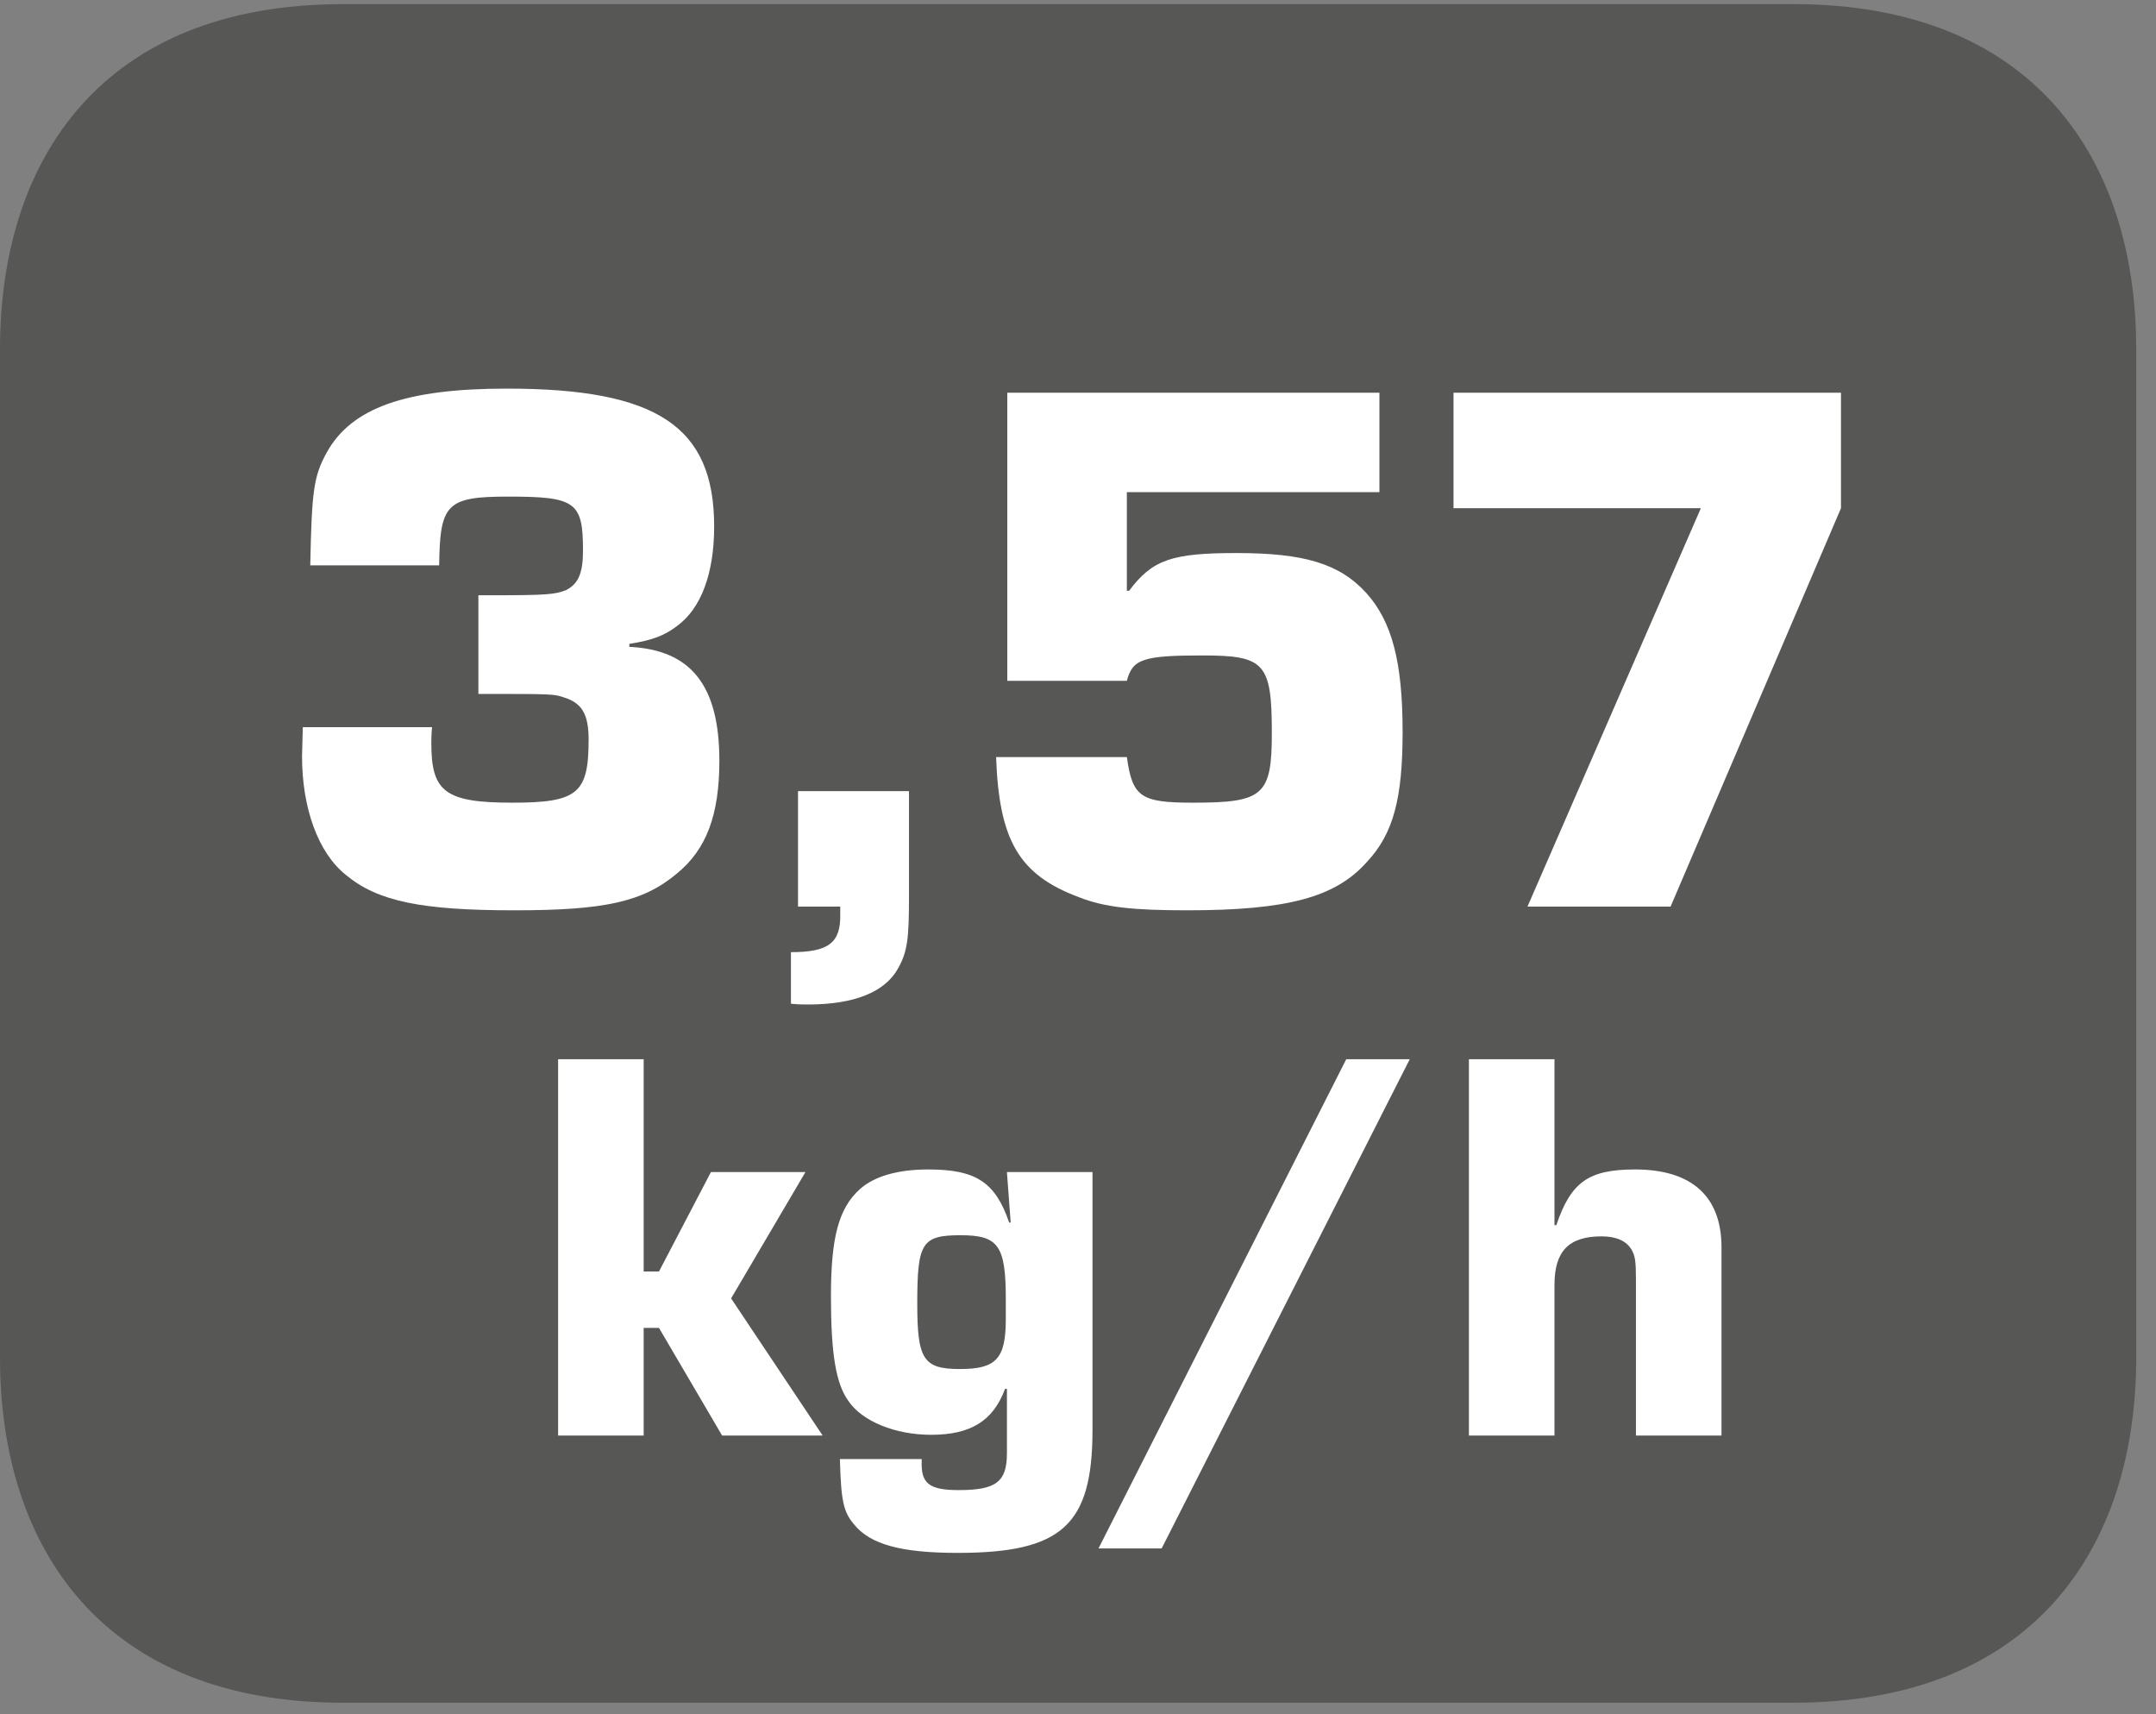 <?xml version="1.0" encoding="UTF-8"?>
<svg xmlns="http://www.w3.org/2000/svg" xmlns:xlink="http://www.w3.org/1999/xlink" width="90.164pt" height="71.68pt" viewBox="0 0 90.164 71.68" version="1.2">
<rect x="0" y="0" width="90.164" height="71.68" fill="#808080" stroke="none"/>
<defs>
<g>
<symbol overflow="visible" id="glyph0-0">
<path style="stroke:none;" d=""/>
</symbol>
<symbol overflow="visible" id="glyph0-1">
<path style="stroke:none;" d="M 8.734 -8.891 C 11.891 -8.891 11.891 -8.891 12.344 -8.734 C 13.078 -8.5 13.344 -8.016 13.344 -6.984 C 13.344 -4.734 12.891 -4.344 10.156 -4.344 C 7.344 -4.344 6.766 -4.797 6.766 -6.828 C 6.766 -6.922 6.766 -7.219 6.797 -7.5 L 1.391 -7.5 L 1.359 -6.281 C 1.359 -4.125 2.031 -2.25 3.188 -1.328 C 4.516 -0.219 6.344 0.156 10.25 0.156 C 13.984 0.156 15.625 -0.188 17.047 -1.391 C 18.266 -2.391 18.812 -3.828 18.812 -6.094 C 18.812 -9.25 17.625 -10.734 15.047 -10.859 L 15.047 -10.984 C 16.047 -11.141 16.531 -11.344 17.047 -11.734 C 18.047 -12.469 18.594 -13.922 18.594 -15.891 C 18.594 -20.078 16.203 -21.656 9.922 -21.656 C 5.672 -21.656 3.422 -20.844 2.391 -18.984 C 1.844 -17.984 1.766 -17.391 1.703 -14.266 L 7.094 -14.266 C 7.125 -16.844 7.406 -17.141 9.984 -17.141 C 12.797 -17.141 13.109 -16.922 13.109 -14.891 C 13.109 -13.953 12.922 -13.5 12.406 -13.234 C 11.953 -13.047 11.562 -13.016 9.312 -13.016 L 8.734 -13.016 Z M 8.734 -8.891 "/>
</symbol>
<symbol overflow="visible" id="glyph0-2">
<path style="stroke:none;" d="M 6.125 -4.828 L 1.484 -4.828 L 1.484 0 L 3.25 0 L 3.25 0.297 C 3.281 1.516 2.766 1.906 1.188 1.906 L 1.188 4.062 C 1.484 4.094 1.766 4.094 1.906 4.094 C 3.828 4.094 5.125 3.578 5.672 2.578 C 6.062 1.875 6.125 1.359 6.125 -0.453 Z M 6.125 -4.828 "/>
</symbol>
<symbol overflow="visible" id="glyph0-3">
<path style="stroke:none;" d="M 17.875 -21.484 L 2.312 -21.484 L 2.312 -9.438 L 7.312 -9.438 C 7.547 -10.344 7.984 -10.5 10.469 -10.5 C 13.078 -10.5 13.375 -10.188 13.375 -7.25 C 13.375 -4.641 13.016 -4.344 10.078 -4.344 C 7.891 -4.344 7.547 -4.578 7.312 -6.25 L 1.844 -6.25 C 1.969 -2.766 2.797 -1.328 5.312 -0.391 C 6.375 0.031 7.578 0.156 9.828 0.156 C 14.047 0.156 16.047 -0.391 17.359 -1.875 C 18.469 -3.062 18.844 -4.547 18.844 -7.312 C 18.844 -10.25 18.391 -11.922 17.328 -13.109 C 16.203 -14.344 14.719 -14.781 11.891 -14.781 C 9.188 -14.781 8.375 -14.5 7.406 -13.203 L 7.312 -13.203 L 7.312 -17.328 L 17.875 -17.328 Z M 17.875 -21.484 "/>
</symbol>
<symbol overflow="visible" id="glyph0-4">
<path style="stroke:none;" d="M 17.688 -21.484 L 1.484 -21.484 L 1.484 -16.656 L 11.828 -16.656 L 4.578 0 L 10.562 0 L 17.688 -16.656 Z M 17.688 -21.484 "/>
</symbol>
<symbol overflow="visible" id="glyph1-0">
<path style="stroke:none;" d=""/>
</symbol>
<symbol overflow="visible" id="glyph1-1">
<path style="stroke:none;" d="M 4.781 -15.734 L 1.203 -15.734 L 1.203 0 L 4.781 0 L 4.781 -4.5 L 5.422 -4.5 L 8.062 0 L 12.266 0 L 8.438 -5.734 L 11.547 -11.016 L 7.594 -11.016 L 5.422 -6.859 L 4.781 -6.859 Z M 4.781 -15.734 "/>
</symbol>
<symbol overflow="visible" id="glyph1-2">
<path style="stroke:none;" d="M 11.672 -11.016 L 8.094 -11.016 L 8.25 -8.906 L 8.188 -8.906 C 7.609 -10.594 6.797 -11.125 4.812 -11.125 C 3.531 -11.125 2.547 -10.844 1.938 -10.297 C 1.062 -9.5 0.734 -8.297 0.734 -5.828 C 0.734 -3.422 0.938 -2.172 1.469 -1.438 C 2.047 -0.594 3.422 -0.031 4.922 -0.031 C 6.578 -0.031 7.516 -0.609 8.016 -1.953 L 8.094 -1.953 L 8.094 0.734 C 8.094 1.938 7.641 2.281 6.078 2.281 C 4.828 2.281 4.484 2 4.531 1.031 L 4.531 0.984 L 1.109 0.984 C 1.156 2.719 1.25 3.188 1.703 3.719 C 2.375 4.547 3.656 4.906 6.031 4.906 C 10.391 4.906 11.672 3.75 11.672 -0.234 Z M 8.047 -4.875 C 8.047 -3.203 7.641 -2.781 6.125 -2.781 C 4.594 -2.781 4.344 -3.188 4.344 -5.516 C 4.344 -8.062 4.531 -8.375 6.156 -8.375 C 7.734 -8.375 8.047 -7.953 8.047 -5.688 Z M 8.047 -4.875 "/>
</symbol>
<symbol overflow="visible" id="glyph1-3">
<path style="stroke:none;" d="M 12.094 -15.734 L 9.438 -15.734 L -0.922 4.719 L 1.719 4.719 Z M 12.094 -15.734 "/>
</symbol>
<symbol overflow="visible" id="glyph1-4">
<path style="stroke:none;" d="M 4.781 -15.734 L 1.203 -15.734 L 1.203 0 L 4.781 0 L 4.781 -6.297 C 4.781 -7.703 5.375 -8.328 6.75 -8.328 C 7.359 -8.328 7.781 -8.141 8 -7.781 C 8.156 -7.516 8.188 -7.281 8.188 -6.531 L 8.188 0 L 11.766 0 L 11.766 -7.875 C 11.766 -10 10.516 -11.125 8.156 -11.125 C 6.219 -11.125 5.469 -10.609 4.859 -8.797 L 4.781 -8.797 Z M 4.781 -15.734 "/>
</symbol>
</g>
<clipPath id="clip1">
  <path d="M 0 0.172 L 89.336 0.172 L 89.336 71.191 L 0 71.191 Z M 0 0.172 "/>
</clipPath>
</defs>
<g id="surface1">
<g clip-path="url(#clip1)" clip-rule="nonzero">
<path style=" stroke:none;fill-rule:evenodd;fill:rgb(34.117%,34.117%,33.725%);fill-opacity:1;" d="M 89.336 56.773 C 89.336 64.727 85.02 71.191 74.992 71.191 L 14.336 71.191 C 4.312 71.191 0 64.727 0 56.773 L 0 14.586 C 0 6.621 4.312 0.172 14.336 0.172 L 74.992 0.172 C 85.02 0.172 89.336 6.621 89.336 14.586 Z M 89.336 56.773 "/>
</g>
<g style="fill:rgb(100%,100%,100%);fill-opacity:1;">
  <use xlink:href="#glyph0-1" x="11.272" y="37.904"/>
  <use xlink:href="#glyph0-2" x="31.889" y="37.904"/>
  <use xlink:href="#glyph0-3" x="39.813" y="37.904"/>
</g>
<g style="fill:rgb(100%,100%,100%);fill-opacity:1;">
  <use xlink:href="#glyph0-4" x="59.302" y="37.904"/>
</g>
<g style="fill:rgb(100%,100%,100%);fill-opacity:1;">
  <use xlink:href="#glyph1-1" x="22.137" y="60.02"/>
</g>
<g style="fill:rgb(100%,100%,100%);fill-opacity:1;">
  <use xlink:href="#glyph1-2" x="34.016" y="60.02"/>
  <use xlink:href="#glyph1-3" x="46.862" y="60.02"/>
  <use xlink:href="#glyph1-4" x="60.227" y="60.02"/>
</g>
</g>
</svg>
